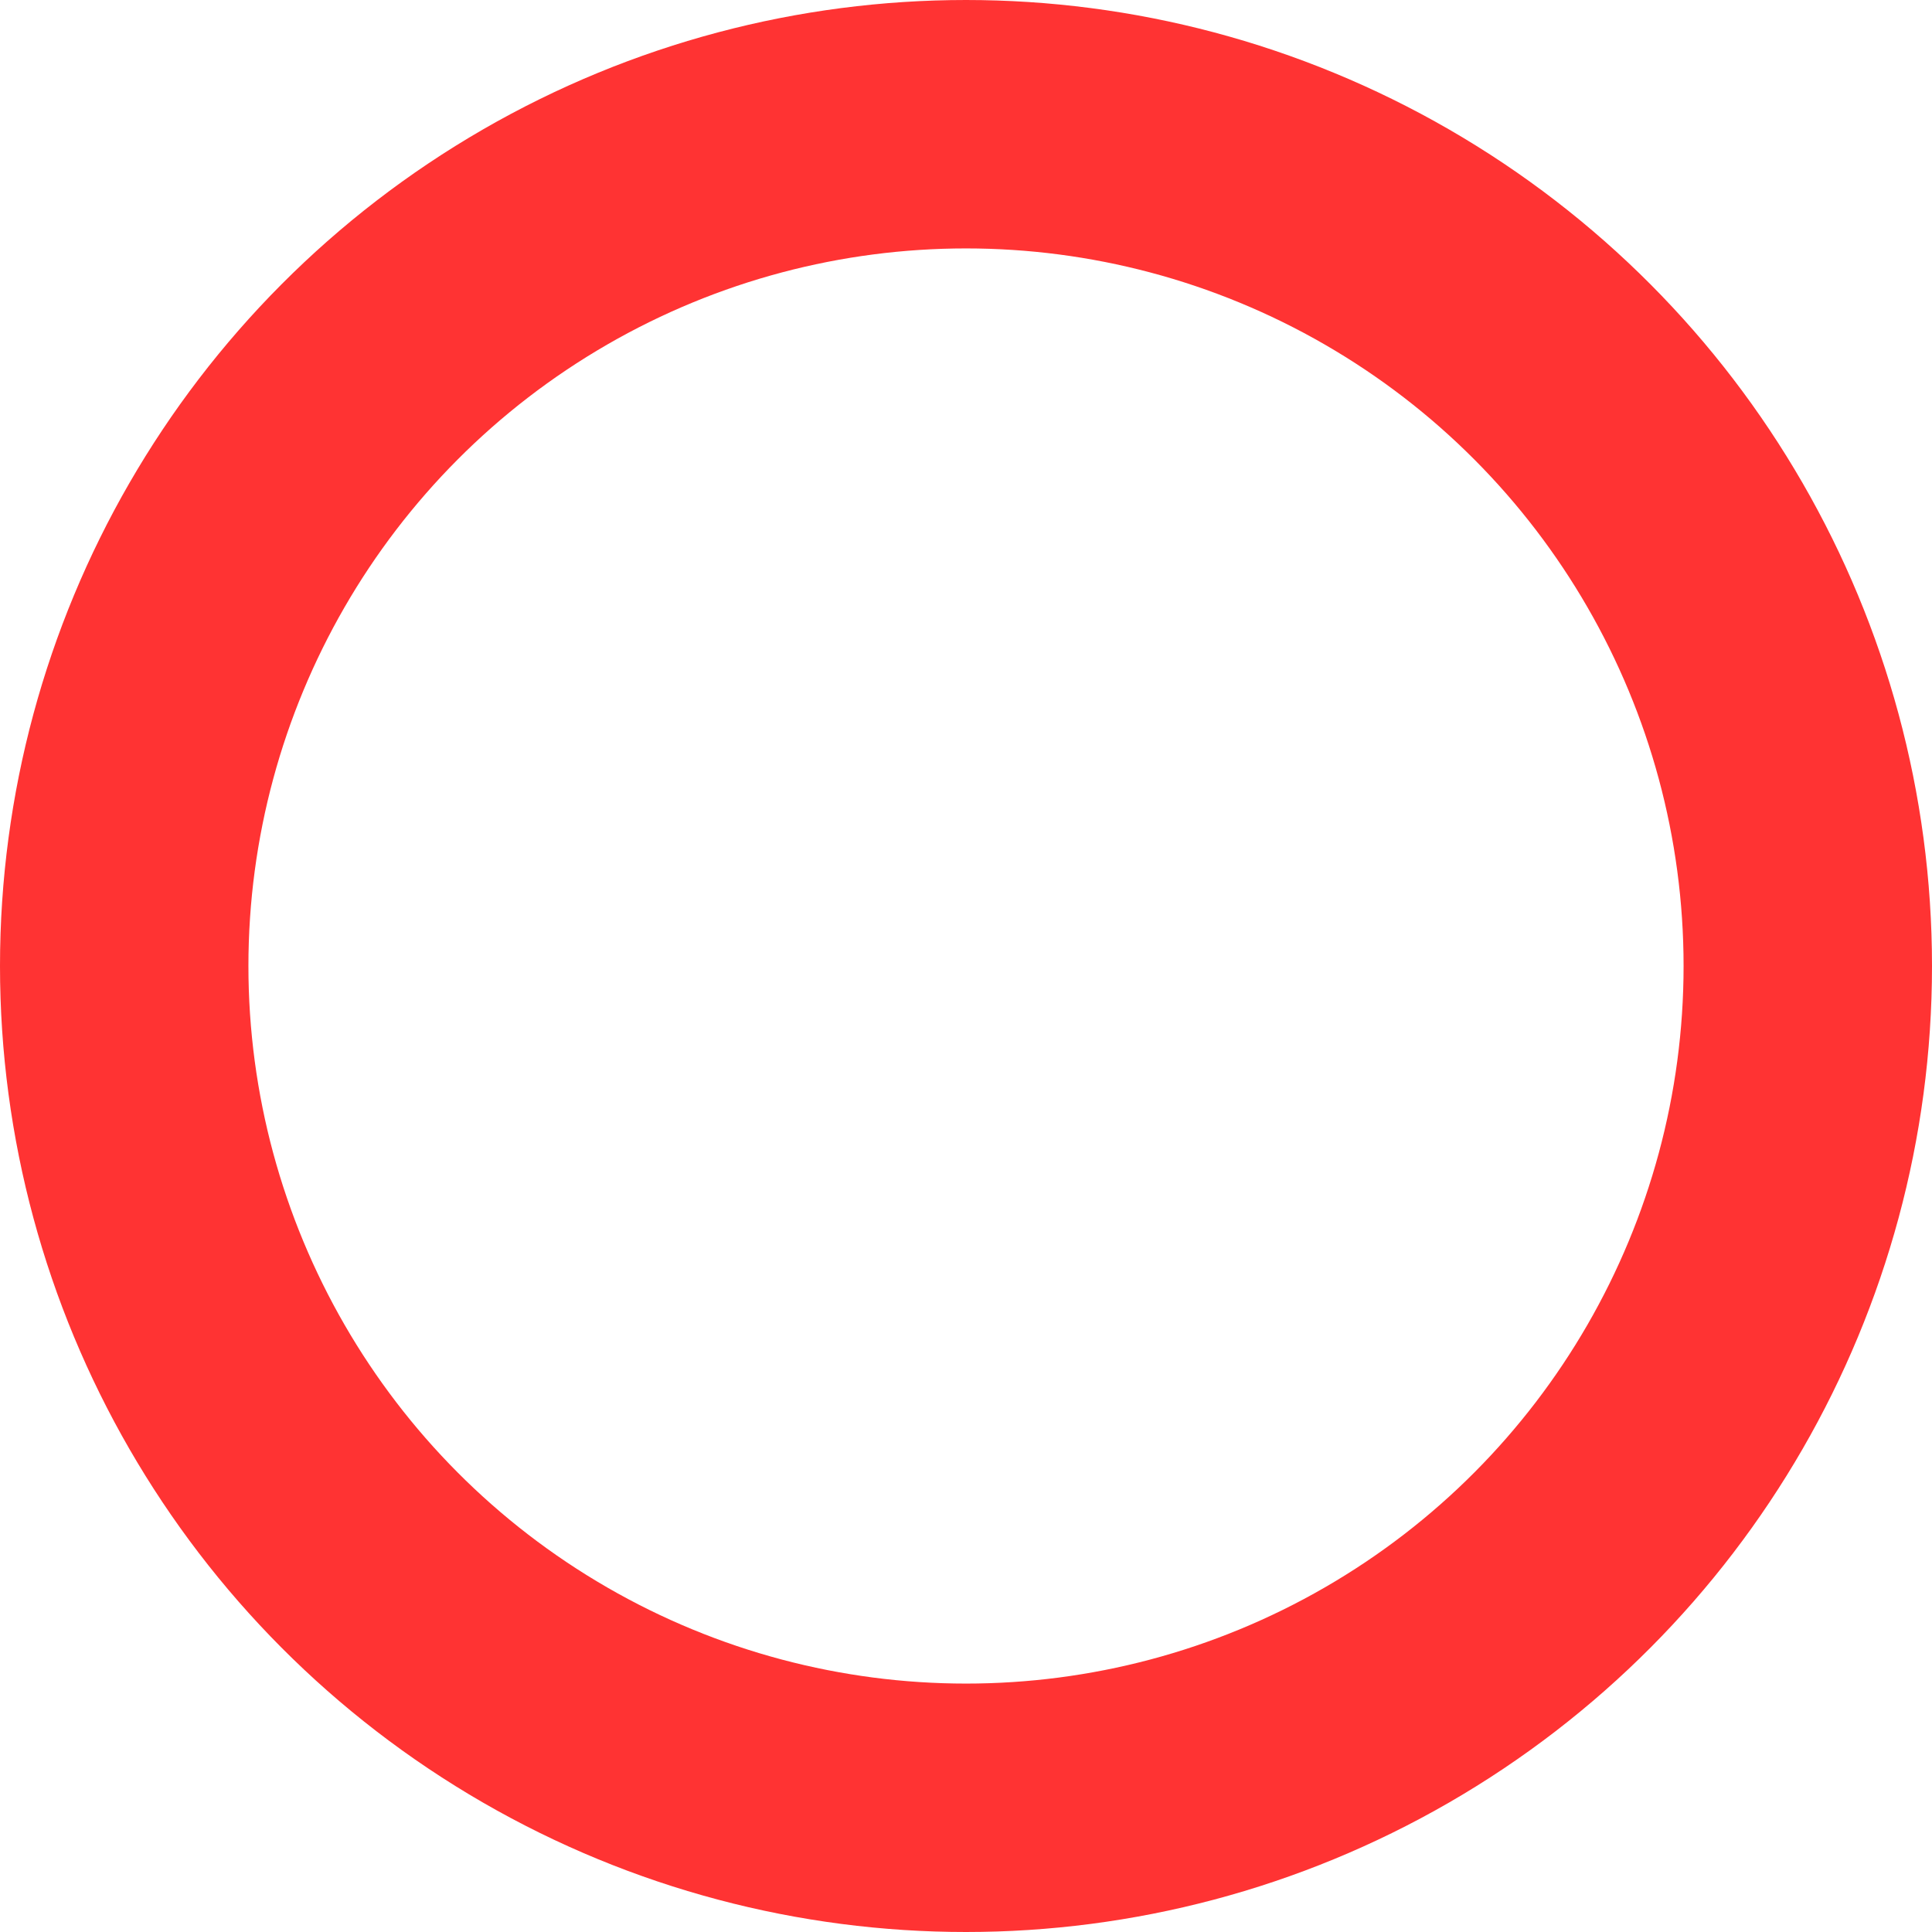 <?xml version="1.0" encoding="UTF-8"?> <svg xmlns="http://www.w3.org/2000/svg" width="1431" height="1431" viewBox="0 0 1431 1431" fill="none"> <circle cx="715.5" cy="715.5" r="623.5" stroke="#FF3333" stroke-width="184"></circle> </svg> 